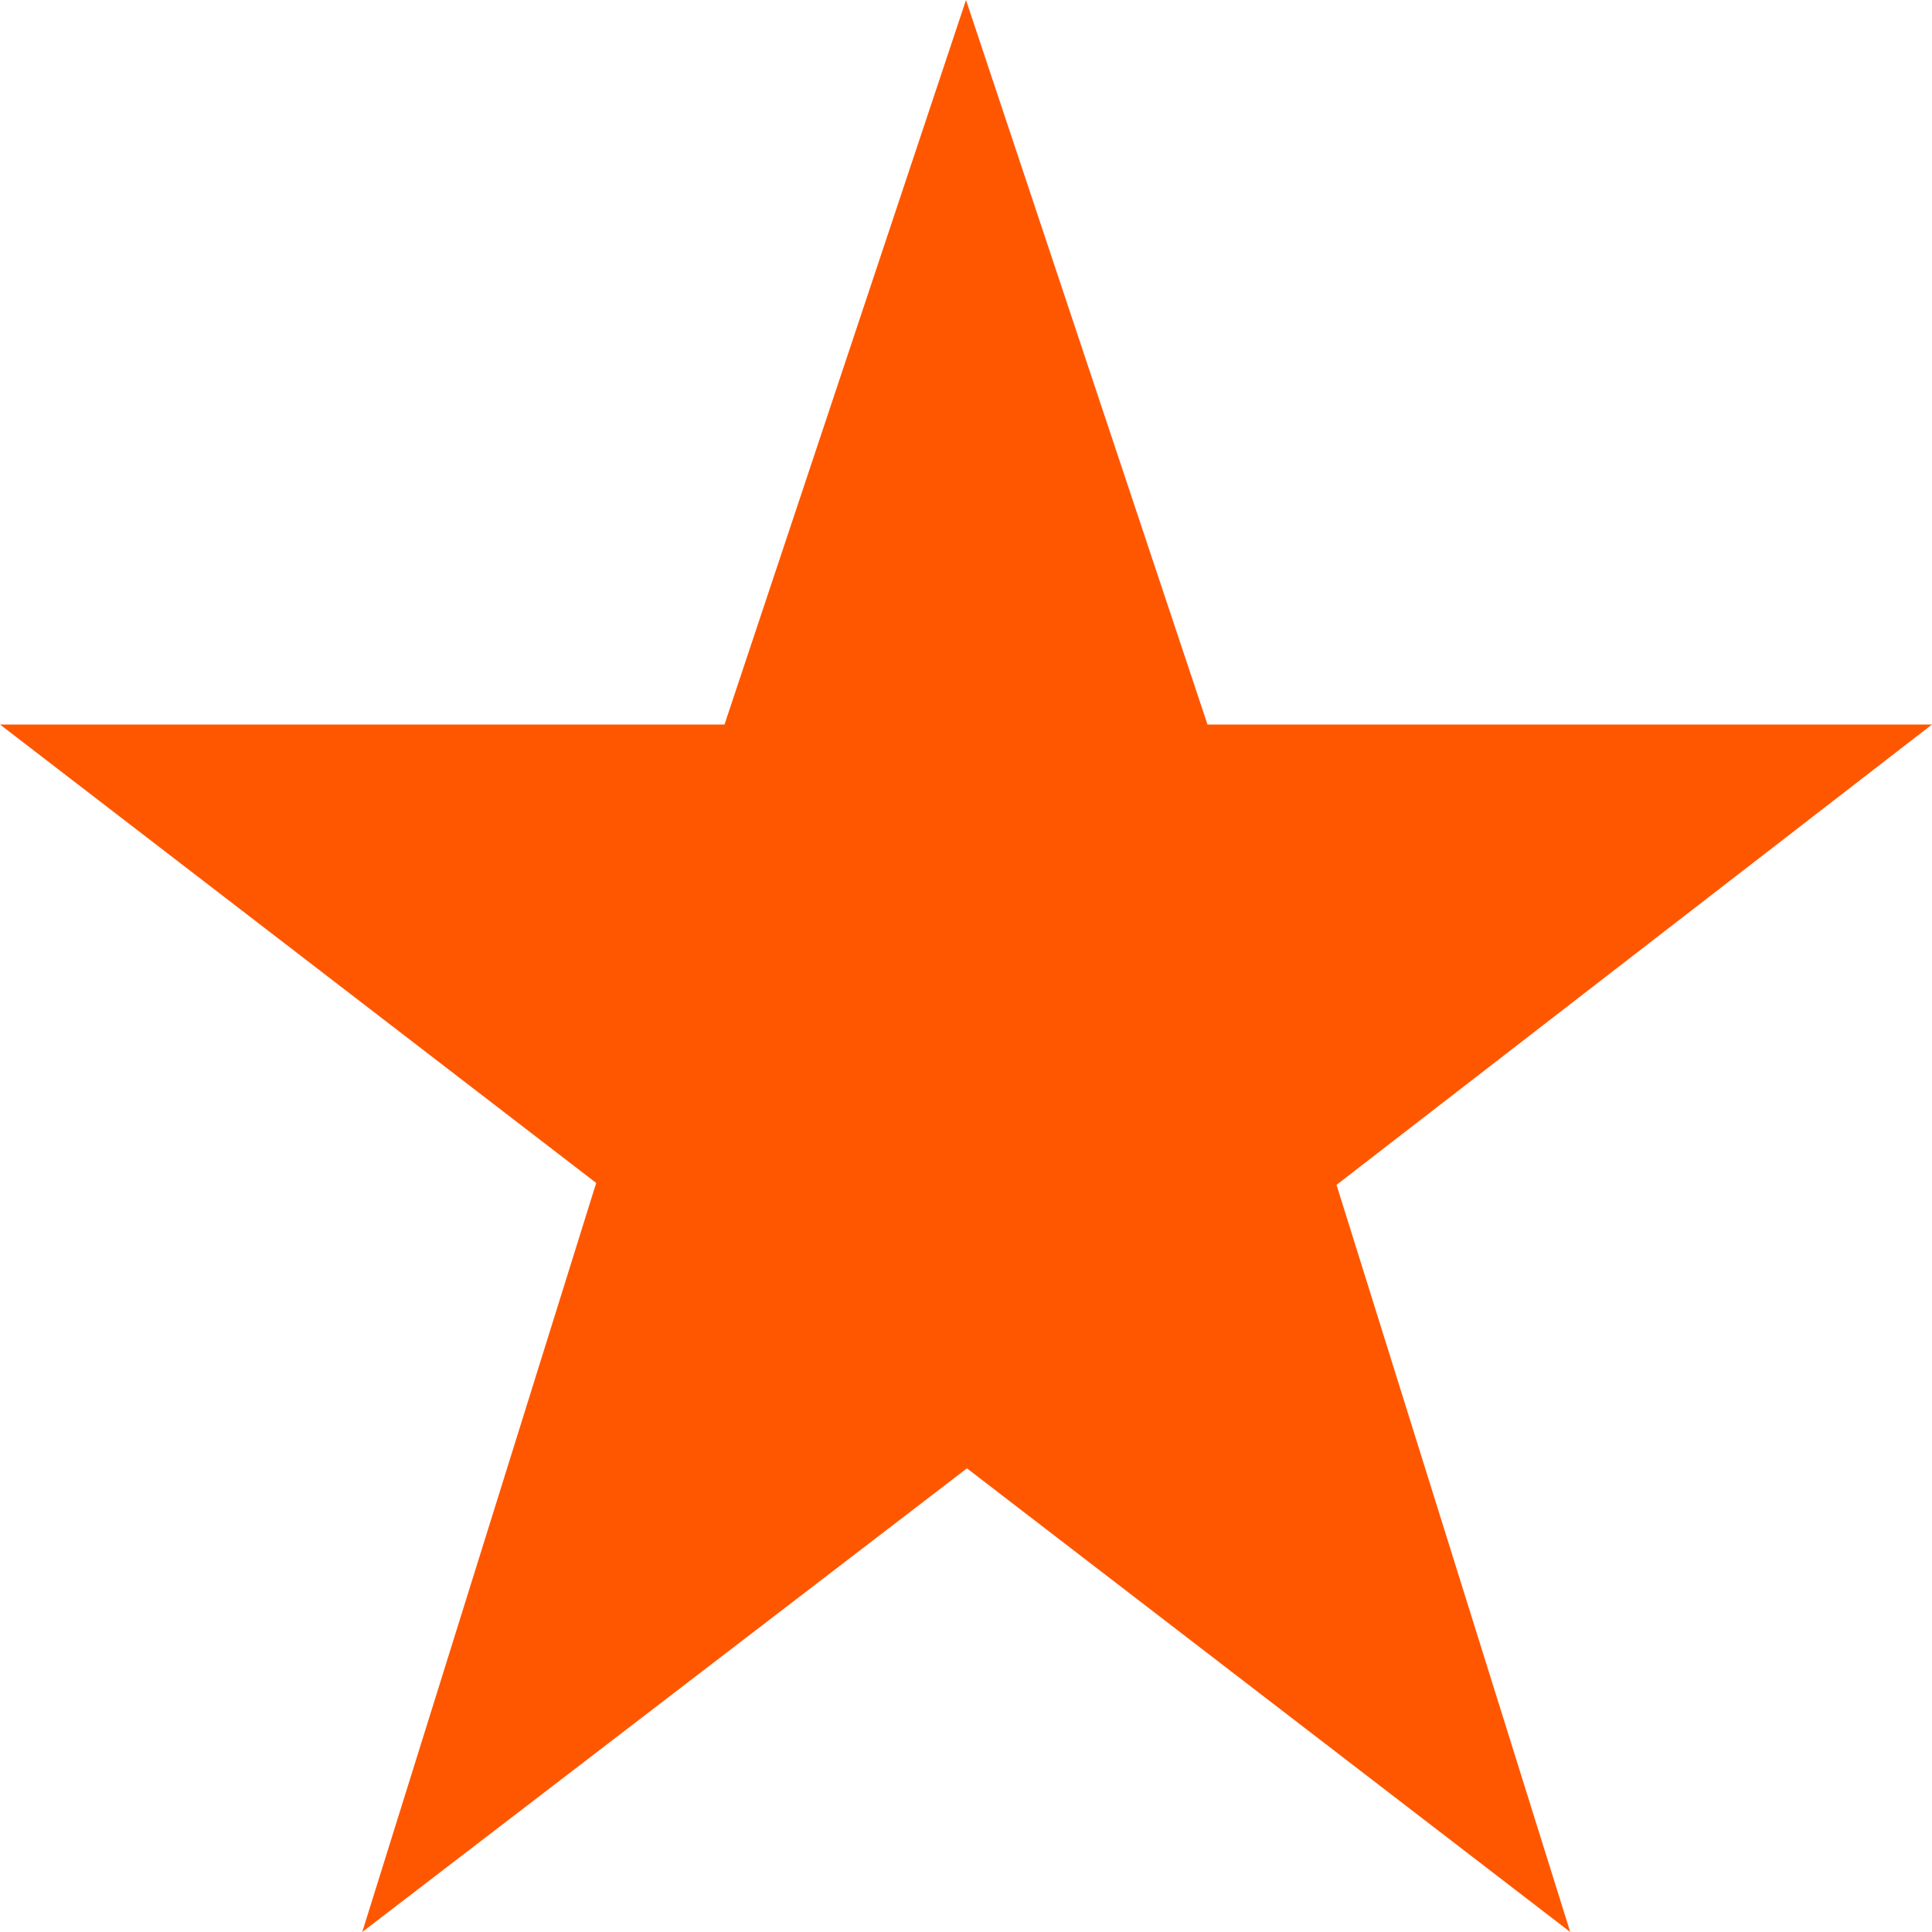 <svg xmlns="http://www.w3.org/2000/svg" xmlns:xlink="http://www.w3.org/1999/xlink" version="1.1" x="0px" y="0px" viewBox="0 0 100 100" style="enable-background:new 0 0 100 100;fill:url(#CerosGradient_idc31e04591);" xml:space="preserve" aria-hidden="true" width="100px" height="100px"><defs><linearGradient class="cerosgradient" data-cerosgradient="true" id="CerosGradient_idc31e04591" gradientUnits="userSpaceOnUse" x1="50%" y1="100%" x2="50%" y2="0%"><stop offset="0%" stop-color="#FF5700"/><stop offset="100%" stop-color="#FF5700"/></linearGradient><linearGradient/></defs><g><polygon style="fill:url(#CerosGradient_idc31e04591);" points="69.178,61.328 100,37.5 62.5,37.5 50,0 37.5,37.5 0,37.5 30.859,61.23 18.75,100    50.049,76.001 81.274,100  " fill="#010101"/></g></svg>